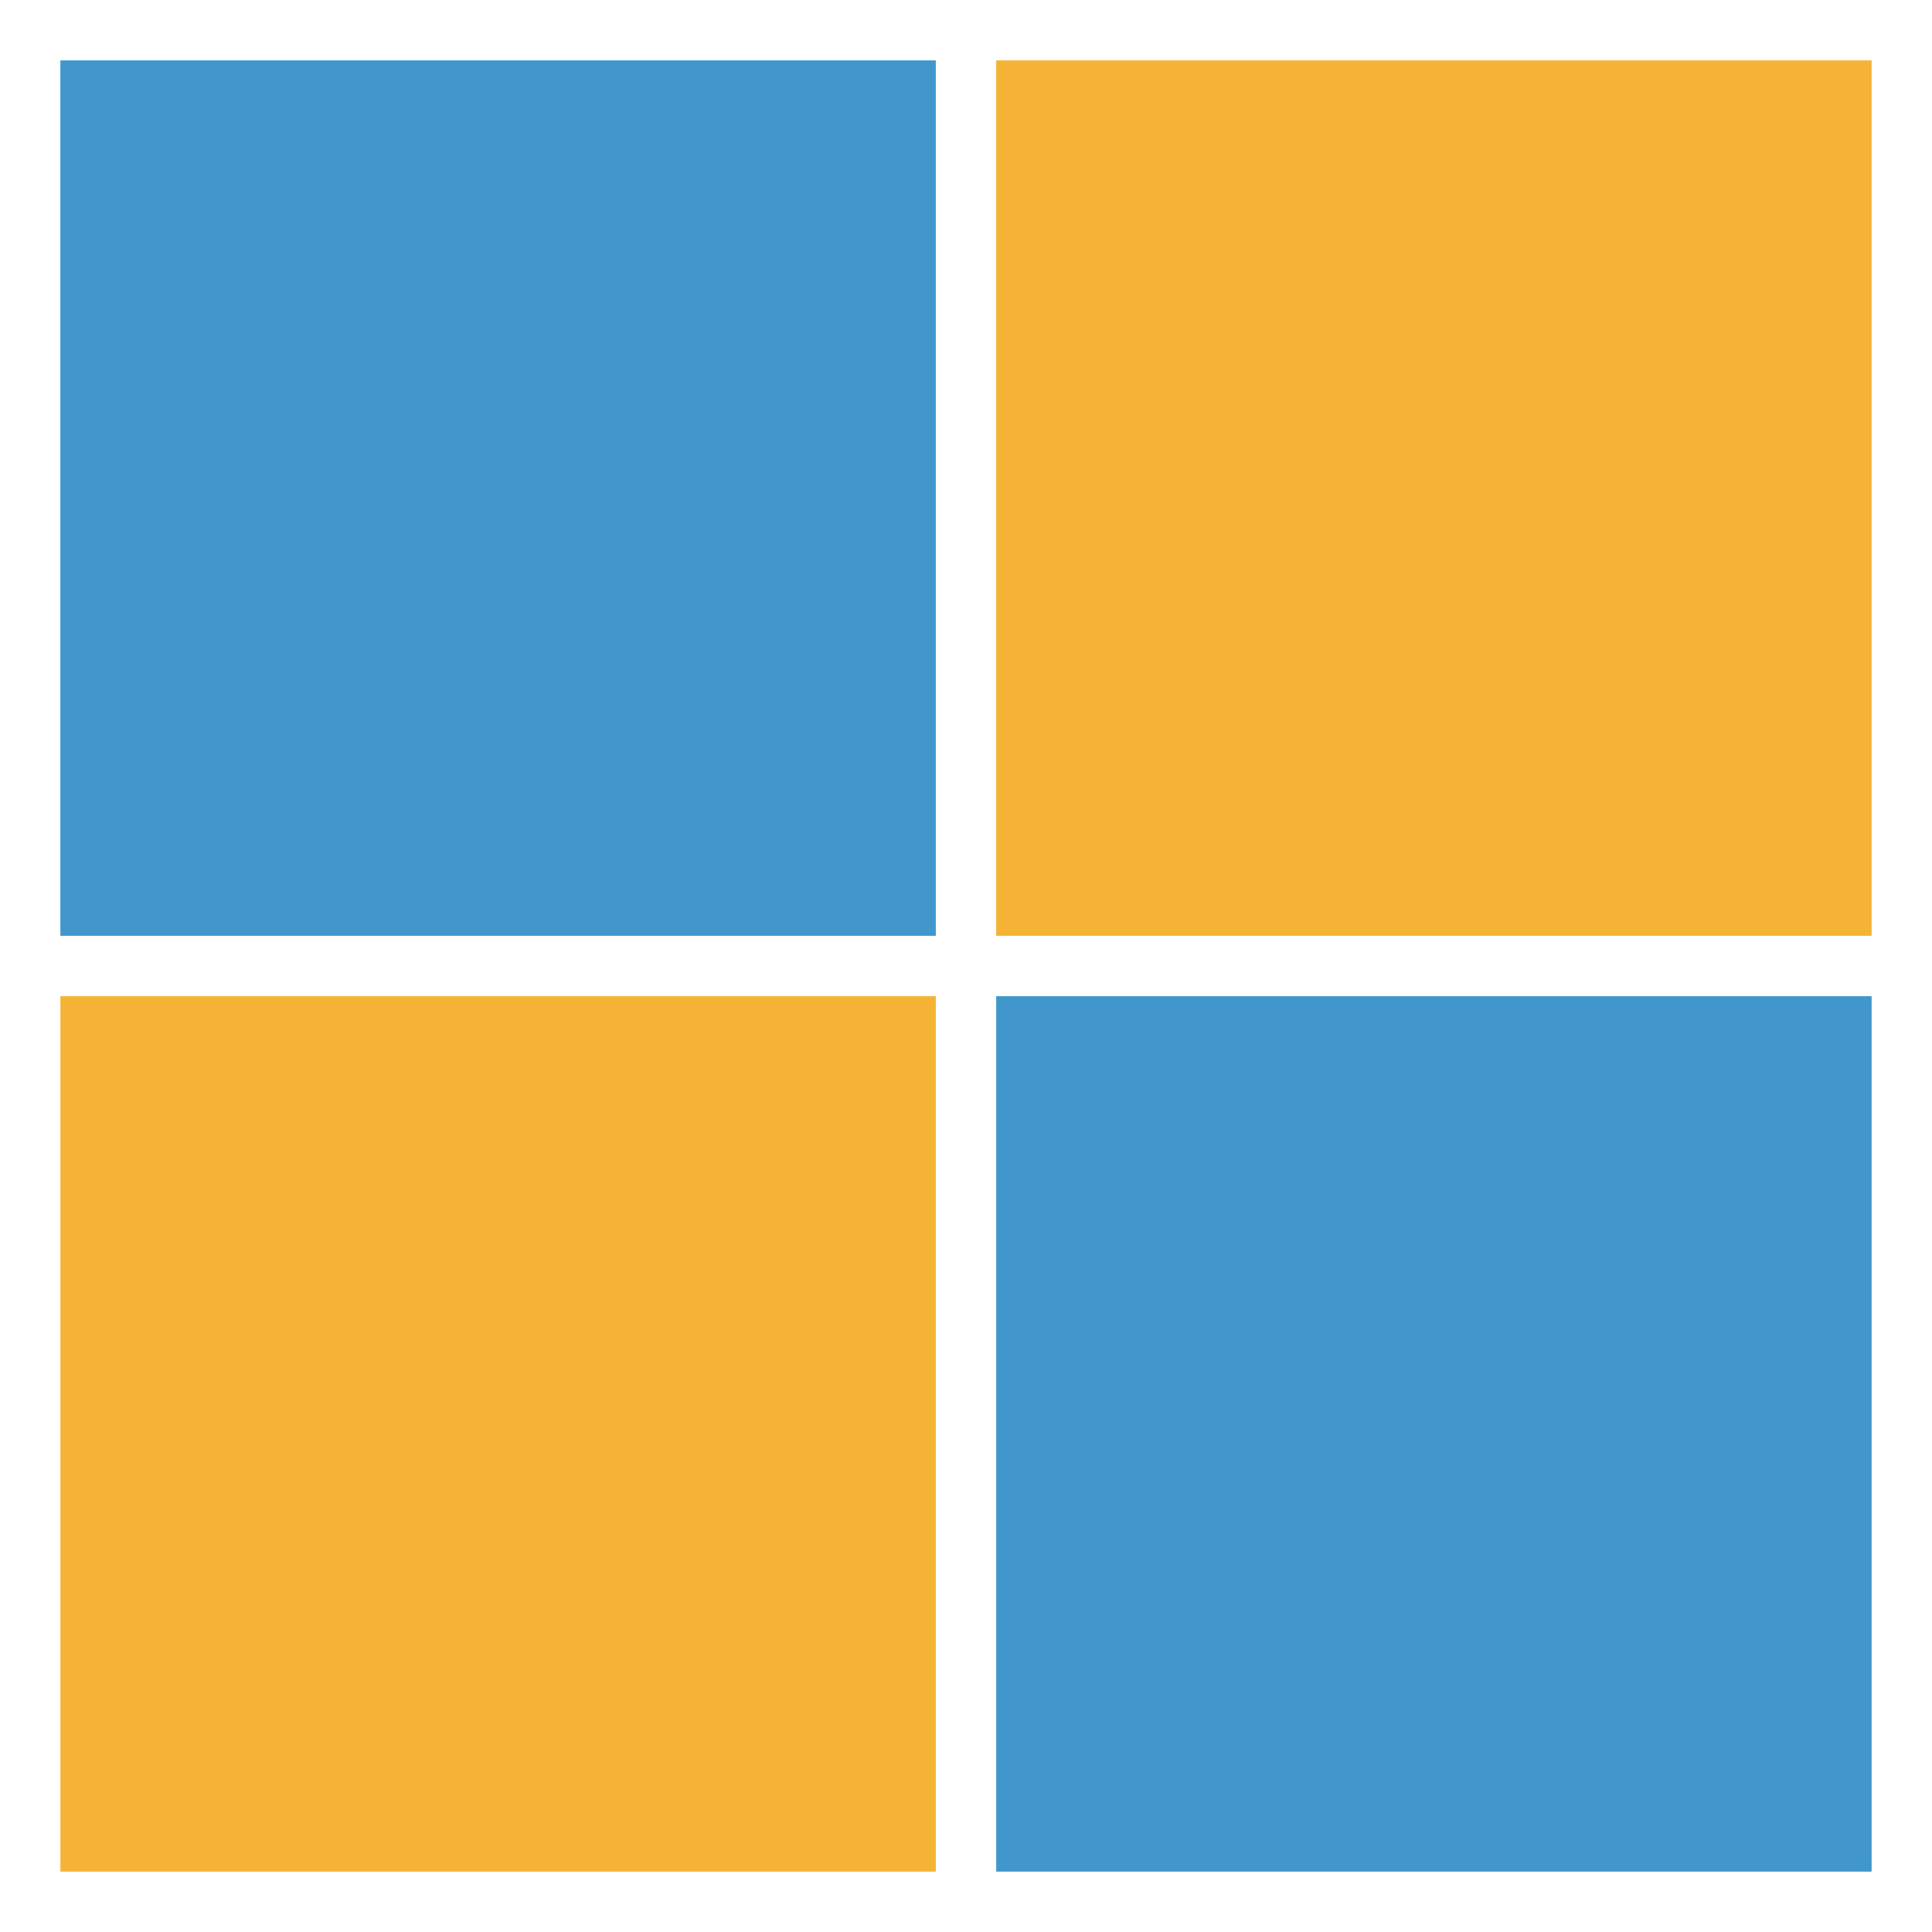 <svg xmlns="http://www.w3.org/2000/svg" height="64" width="64" viewBox="0 0 64 64"><title>microsoft</title><g fill="#f5b335" class="nc-icon-wrapper"><rect x="2" y="2" fill="#4197cb" width="29" height="29"></rect> <rect data-color="color-2" x="33" y="2" transform="matrix(-1 -4.484780e-11 4.484780e-11 -1 95 33)" width="29" height="29"></rect> <rect data-color="color-2" x="2" y="33" width="29" height="29"></rect> <rect x="33" y="33" transform="matrix(-1 -4.484780e-11 4.484780e-11 -1 95 95)" fill="#4197cb" width="29" height="29"></rect></g></svg>